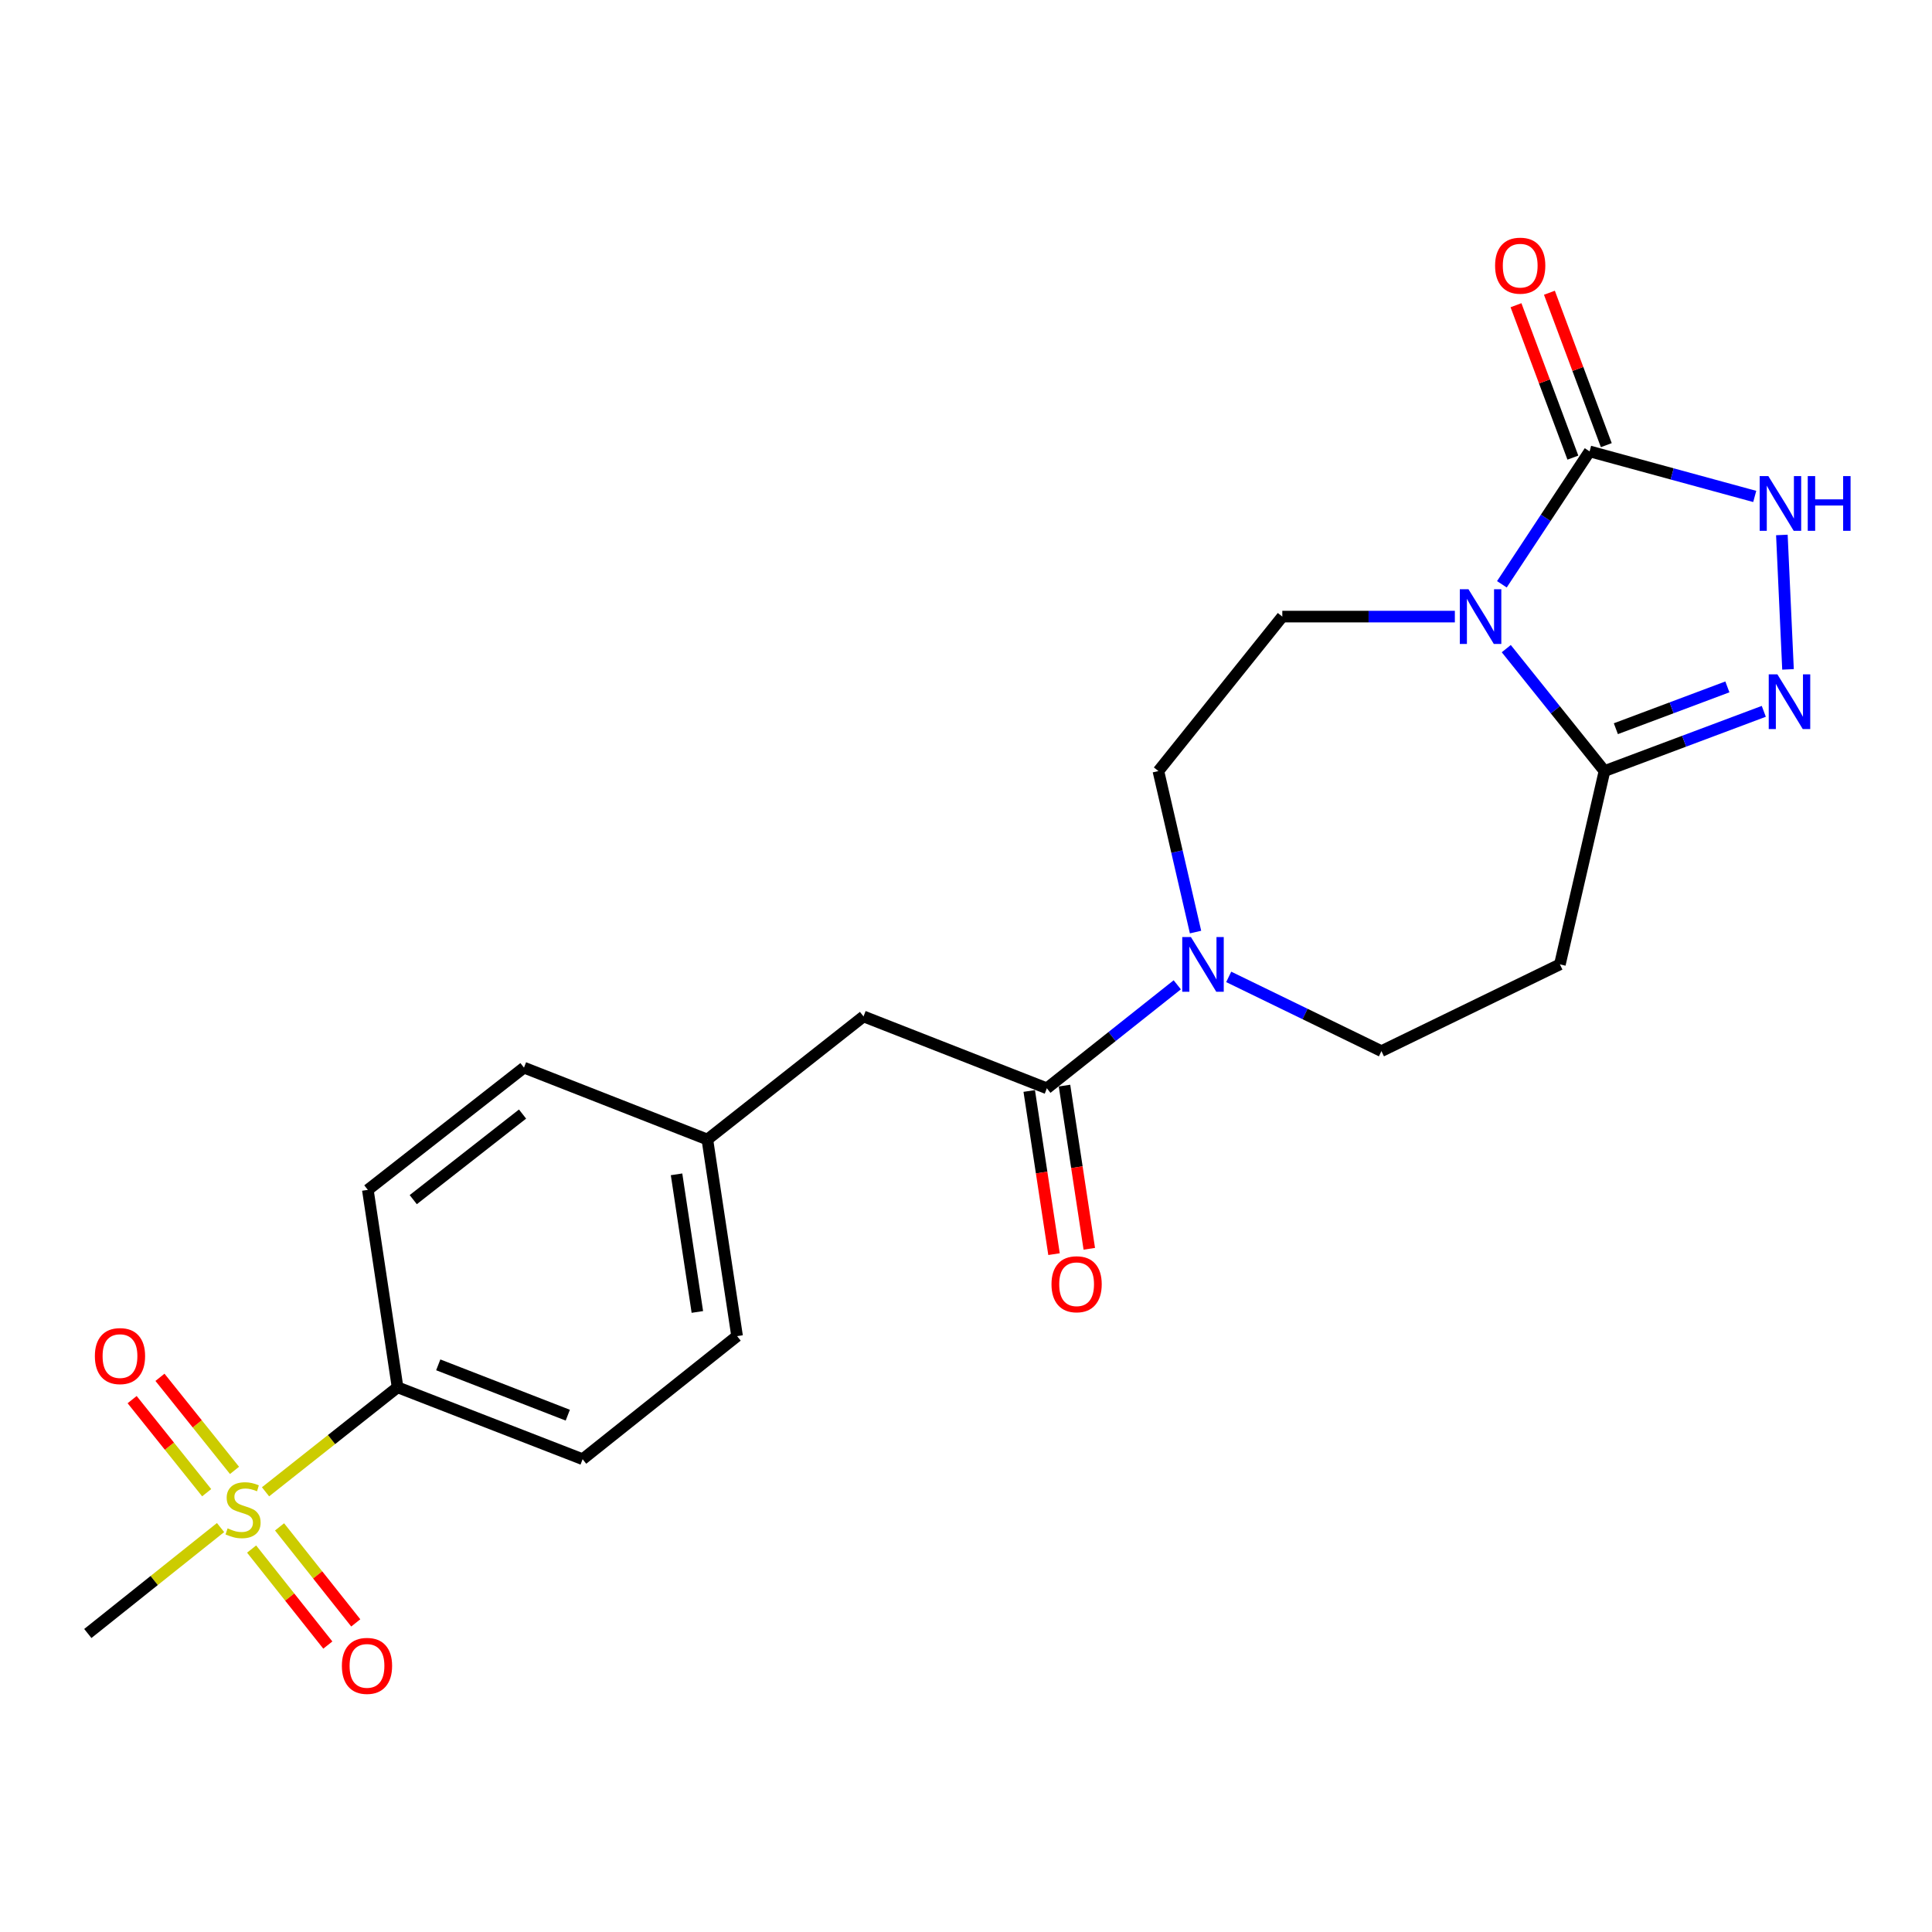 <?xml version='1.0' encoding='iso-8859-1'?>
<svg version='1.1' baseProfile='full'
              xmlns='http://www.w3.org/2000/svg'
                      xmlns:rdkit='http://www.rdkit.org/xml'
                      xmlns:xlink='http://www.w3.org/1999/xlink'
                  xml:space='preserve'
width='1000px' height='1000px' viewBox='0 0 1000 1000'>
<!-- END OF HEADER -->
<rect style='opacity:1.0;fill:#FFFFFF;stroke:none' width='1000' height='1000' x='0' y='0'> </rect>
<path class='bond-0' d='M 777.373,302.429 L 800.071,268.033' style='fill:none;fill-rule:evenodd;stroke:#0000FF;stroke-width:6px;stroke-linecap:butt;stroke-linejoin:miter;stroke-opacity:1' />
<path class='bond-0' d='M 800.071,268.033 L 822.769,233.637' style='fill:none;fill-rule:evenodd;stroke:#000000;stroke-width:6px;stroke-linecap:butt;stroke-linejoin:miter;stroke-opacity:1' />
<path class='bond-1' d='M 779.641,335.732 L 805.062,367.418' style='fill:none;fill-rule:evenodd;stroke:#0000FF;stroke-width:6px;stroke-linecap:butt;stroke-linejoin:miter;stroke-opacity:1' />
<path class='bond-1' d='M 805.062,367.418 L 830.484,399.104' style='fill:none;fill-rule:evenodd;stroke:#000000;stroke-width:6px;stroke-linecap:butt;stroke-linejoin:miter;stroke-opacity:1' />
<path class='bond-8' d='M 753.033,319.151 L 708.378,319.151' style='fill:none;fill-rule:evenodd;stroke:#0000FF;stroke-width:6px;stroke-linecap:butt;stroke-linejoin:miter;stroke-opacity:1' />
<path class='bond-8' d='M 708.378,319.151 L 663.724,319.151' style='fill:none;fill-rule:evenodd;stroke:#000000;stroke-width:6px;stroke-linecap:butt;stroke-linejoin:miter;stroke-opacity:1' />
<path class='bond-4' d='M 822.769,233.637 L 865.508,245.297' style='fill:none;fill-rule:evenodd;stroke:#000000;stroke-width:6px;stroke-linecap:butt;stroke-linejoin:miter;stroke-opacity:1' />
<path class='bond-4' d='M 865.508,245.297 L 908.247,256.958' style='fill:none;fill-rule:evenodd;stroke:#0000FF;stroke-width:6px;stroke-linecap:butt;stroke-linejoin:miter;stroke-opacity:1' />
<path class='bond-14' d='M 831.419,230.409 L 816.696,190.966' style='fill:none;fill-rule:evenodd;stroke:#000000;stroke-width:6px;stroke-linecap:butt;stroke-linejoin:miter;stroke-opacity:1' />
<path class='bond-14' d='M 816.696,190.966 L 801.972,151.523' style='fill:none;fill-rule:evenodd;stroke:#FF0000;stroke-width:6px;stroke-linecap:butt;stroke-linejoin:miter;stroke-opacity:1' />
<path class='bond-14' d='M 814.12,236.866 L 799.397,197.423' style='fill:none;fill-rule:evenodd;stroke:#000000;stroke-width:6px;stroke-linecap:butt;stroke-linejoin:miter;stroke-opacity:1' />
<path class='bond-14' d='M 799.397,197.423 L 784.673,157.981' style='fill:none;fill-rule:evenodd;stroke:#FF0000;stroke-width:6px;stroke-linecap:butt;stroke-linejoin:miter;stroke-opacity:1' />
<path class='bond-3' d='M 830.484,399.104 L 871.711,383.645' style='fill:none;fill-rule:evenodd;stroke:#000000;stroke-width:6px;stroke-linecap:butt;stroke-linejoin:miter;stroke-opacity:1' />
<path class='bond-3' d='M 871.711,383.645 L 912.938,368.186' style='fill:none;fill-rule:evenodd;stroke:#0000FF;stroke-width:6px;stroke-linecap:butt;stroke-linejoin:miter;stroke-opacity:1' />
<path class='bond-3' d='M 836.369,377.177 L 865.228,366.356' style='fill:none;fill-rule:evenodd;stroke:#000000;stroke-width:6px;stroke-linecap:butt;stroke-linejoin:miter;stroke-opacity:1' />
<path class='bond-3' d='M 865.228,366.356 L 894.087,355.534' style='fill:none;fill-rule:evenodd;stroke:#0000FF;stroke-width:6px;stroke-linecap:butt;stroke-linejoin:miter;stroke-opacity:1' />
<path class='bond-7' d='M 830.484,399.104 L 807.402,499.164' style='fill:none;fill-rule:evenodd;stroke:#000000;stroke-width:6px;stroke-linecap:butt;stroke-linejoin:miter;stroke-opacity:1' />
<path class='bond-2' d='M 137.438,772.156 L 171.61,745.111' style='fill:none;fill-rule:evenodd;stroke:#CCCC00;stroke-width:6px;stroke-linecap:butt;stroke-linejoin:miter;stroke-opacity:1' />
<path class='bond-2' d='M 171.61,745.111 L 205.782,718.067' style='fill:none;fill-rule:evenodd;stroke:#000000;stroke-width:6px;stroke-linecap:butt;stroke-linejoin:miter;stroke-opacity:1' />
<path class='bond-11' d='M 121.386,761.072 L 102.093,736.985' style='fill:none;fill-rule:evenodd;stroke:#CCCC00;stroke-width:6px;stroke-linecap:butt;stroke-linejoin:miter;stroke-opacity:1' />
<path class='bond-11' d='M 102.093,736.985 L 82.8,712.898' style='fill:none;fill-rule:evenodd;stroke:#FF0000;stroke-width:6px;stroke-linecap:butt;stroke-linejoin:miter;stroke-opacity:1' />
<path class='bond-11' d='M 106.975,772.616 L 87.681,748.529' style='fill:none;fill-rule:evenodd;stroke:#CCCC00;stroke-width:6px;stroke-linecap:butt;stroke-linejoin:miter;stroke-opacity:1' />
<path class='bond-11' d='M 87.681,748.529 L 68.388,724.442' style='fill:none;fill-rule:evenodd;stroke:#FF0000;stroke-width:6px;stroke-linecap:butt;stroke-linejoin:miter;stroke-opacity:1' />
<path class='bond-12' d='M 130.236,801.79 L 149.958,826.637' style='fill:none;fill-rule:evenodd;stroke:#CCCC00;stroke-width:6px;stroke-linecap:butt;stroke-linejoin:miter;stroke-opacity:1' />
<path class='bond-12' d='M 149.958,826.637 L 169.681,851.485' style='fill:none;fill-rule:evenodd;stroke:#FF0000;stroke-width:6px;stroke-linecap:butt;stroke-linejoin:miter;stroke-opacity:1' />
<path class='bond-12' d='M 144.699,790.31 L 164.421,815.158' style='fill:none;fill-rule:evenodd;stroke:#CCCC00;stroke-width:6px;stroke-linecap:butt;stroke-linejoin:miter;stroke-opacity:1' />
<path class='bond-12' d='M 164.421,815.158 L 184.143,840.005' style='fill:none;fill-rule:evenodd;stroke:#FF0000;stroke-width:6px;stroke-linecap:butt;stroke-linejoin:miter;stroke-opacity:1' />
<path class='bond-20' d='M 114.158,790.659 L 79.806,818.077' style='fill:none;fill-rule:evenodd;stroke:#CCCC00;stroke-width:6px;stroke-linecap:butt;stroke-linejoin:miter;stroke-opacity:1' />
<path class='bond-20' d='M 79.806,818.077 L 45.455,845.495' style='fill:none;fill-rule:evenodd;stroke:#000000;stroke-width:6px;stroke-linecap:butt;stroke-linejoin:miter;stroke-opacity:1' />
<path class='bond-23' d='M 925.471,346.472 L 922.292,276.895' style='fill:none;fill-rule:evenodd;stroke:#0000FF;stroke-width:6px;stroke-linecap:butt;stroke-linejoin:miter;stroke-opacity:1' />
<path class='bond-5' d='M 618.81,482.437 L 609.194,440.77' style='fill:none;fill-rule:evenodd;stroke:#0000FF;stroke-width:6px;stroke-linecap:butt;stroke-linejoin:miter;stroke-opacity:1' />
<path class='bond-5' d='M 609.194,440.77 L 599.579,399.104' style='fill:none;fill-rule:evenodd;stroke:#000000;stroke-width:6px;stroke-linecap:butt;stroke-linejoin:miter;stroke-opacity:1' />
<path class='bond-6' d='M 609.351,509.734 L 575.603,536.517' style='fill:none;fill-rule:evenodd;stroke:#0000FF;stroke-width:6px;stroke-linecap:butt;stroke-linejoin:miter;stroke-opacity:1' />
<path class='bond-6' d='M 575.603,536.517 L 541.855,563.299' style='fill:none;fill-rule:evenodd;stroke:#000000;stroke-width:6px;stroke-linecap:butt;stroke-linejoin:miter;stroke-opacity:1' />
<path class='bond-24' d='M 635.978,505.634 L 675.502,524.849' style='fill:none;fill-rule:evenodd;stroke:#0000FF;stroke-width:6px;stroke-linecap:butt;stroke-linejoin:miter;stroke-opacity:1' />
<path class='bond-24' d='M 675.502,524.849 L 715.026,544.065' style='fill:none;fill-rule:evenodd;stroke:#000000;stroke-width:6px;stroke-linecap:butt;stroke-linejoin:miter;stroke-opacity:1' />
<path class='bond-15' d='M 541.855,563.299 L 446.955,526.102' style='fill:none;fill-rule:evenodd;stroke:#000000;stroke-width:6px;stroke-linecap:butt;stroke-linejoin:miter;stroke-opacity:1' />
<path class='bond-16' d='M 532.727,564.686 L 539.144,606.916' style='fill:none;fill-rule:evenodd;stroke:#000000;stroke-width:6px;stroke-linecap:butt;stroke-linejoin:miter;stroke-opacity:1' />
<path class='bond-16' d='M 539.144,606.916 L 545.56,649.145' style='fill:none;fill-rule:evenodd;stroke:#FF0000;stroke-width:6px;stroke-linecap:butt;stroke-linejoin:miter;stroke-opacity:1' />
<path class='bond-16' d='M 550.983,561.912 L 557.399,604.142' style='fill:none;fill-rule:evenodd;stroke:#000000;stroke-width:6px;stroke-linecap:butt;stroke-linejoin:miter;stroke-opacity:1' />
<path class='bond-16' d='M 557.399,604.142 L 563.816,646.372' style='fill:none;fill-rule:evenodd;stroke:#FF0000;stroke-width:6px;stroke-linecap:butt;stroke-linejoin:miter;stroke-opacity:1' />
<path class='bond-10' d='M 807.402,499.164 L 715.026,544.065' style='fill:none;fill-rule:evenodd;stroke:#000000;stroke-width:6px;stroke-linecap:butt;stroke-linejoin:miter;stroke-opacity:1' />
<path class='bond-13' d='M 663.724,319.151 L 599.579,399.104' style='fill:none;fill-rule:evenodd;stroke:#000000;stroke-width:6px;stroke-linecap:butt;stroke-linejoin:miter;stroke-opacity:1' />
<path class='bond-9' d='M 205.782,718.067 L 301.564,755.284' style='fill:none;fill-rule:evenodd;stroke:#000000;stroke-width:6px;stroke-linecap:butt;stroke-linejoin:miter;stroke-opacity:1' />
<path class='bond-9' d='M 226.837,706.438 L 293.884,732.49' style='fill:none;fill-rule:evenodd;stroke:#000000;stroke-width:6px;stroke-linecap:butt;stroke-linejoin:miter;stroke-opacity:1' />
<path class='bond-25' d='M 205.782,718.067 L 190.394,615.883' style='fill:none;fill-rule:evenodd;stroke:#000000;stroke-width:6px;stroke-linecap:butt;stroke-linejoin:miter;stroke-opacity:1' />
<path class='bond-19' d='M 446.955,526.102 L 366.13,589.807' style='fill:none;fill-rule:evenodd;stroke:#000000;stroke-width:6px;stroke-linecap:butt;stroke-linejoin:miter;stroke-opacity:1' />
<path class='bond-17' d='M 301.564,755.284 L 381.517,691.569' style='fill:none;fill-rule:evenodd;stroke:#000000;stroke-width:6px;stroke-linecap:butt;stroke-linejoin:miter;stroke-opacity:1' />
<path class='bond-18' d='M 190.394,615.883 L 271.21,552.61' style='fill:none;fill-rule:evenodd;stroke:#000000;stroke-width:6px;stroke-linecap:butt;stroke-linejoin:miter;stroke-opacity:1' />
<path class='bond-18' d='M 213.9,620.931 L 270.47,576.64' style='fill:none;fill-rule:evenodd;stroke:#000000;stroke-width:6px;stroke-linecap:butt;stroke-linejoin:miter;stroke-opacity:1' />
<path class='bond-21' d='M 366.13,589.807 L 271.21,552.61' style='fill:none;fill-rule:evenodd;stroke:#000000;stroke-width:6px;stroke-linecap:butt;stroke-linejoin:miter;stroke-opacity:1' />
<path class='bond-22' d='M 366.13,589.807 L 381.517,691.569' style='fill:none;fill-rule:evenodd;stroke:#000000;stroke-width:6px;stroke-linecap:butt;stroke-linejoin:miter;stroke-opacity:1' />
<path class='bond-22' d='M 350.181,607.832 L 360.952,679.066' style='fill:none;fill-rule:evenodd;stroke:#000000;stroke-width:6px;stroke-linecap:butt;stroke-linejoin:miter;stroke-opacity:1' />
<path  class='atom-0' d='M 760.078 304.991
L 769.358 319.991
Q 770.278 321.471, 771.758 324.151
Q 773.238 326.831, 773.318 326.991
L 773.318 304.991
L 777.078 304.991
L 777.078 333.311
L 773.198 333.311
L 763.238 316.911
Q 762.078 314.991, 760.838 312.791
Q 759.638 310.591, 759.278 309.911
L 759.278 333.311
L 755.598 333.311
L 755.598 304.991
L 760.078 304.991
' fill='#0000FF'/>
<path  class='atom-3' d='M 117.808 791.08
Q 118.128 791.2, 119.448 791.76
Q 120.768 792.32, 122.208 792.68
Q 123.688 793, 125.128 793
Q 127.808 793, 129.368 791.72
Q 130.928 790.4, 130.928 788.12
Q 130.928 786.56, 130.128 785.6
Q 129.368 784.64, 128.168 784.12
Q 126.968 783.6, 124.968 783
Q 122.448 782.24, 120.928 781.52
Q 119.448 780.8, 118.368 779.28
Q 117.328 777.76, 117.328 775.2
Q 117.328 771.64, 119.728 769.44
Q 122.168 767.24, 126.968 767.24
Q 130.248 767.24, 133.968 768.8
L 133.048 771.88
Q 129.648 770.48, 127.088 770.48
Q 124.328 770.48, 122.808 771.64
Q 121.288 772.76, 121.328 774.72
Q 121.328 776.24, 122.088 777.16
Q 122.888 778.08, 124.008 778.6
Q 125.168 779.12, 127.088 779.72
Q 129.648 780.52, 131.168 781.32
Q 132.688 782.12, 133.768 783.76
Q 134.888 785.36, 134.888 788.12
Q 134.888 792.04, 132.248 794.16
Q 129.648 796.24, 125.288 796.24
Q 122.768 796.24, 120.848 795.68
Q 118.968 795.16, 116.728 794.24
L 117.808 791.08
' fill='#CCCC00'/>
<path  class='atom-4' d='M 919.975 349.04
L 929.255 364.04
Q 930.175 365.52, 931.655 368.2
Q 933.135 370.88, 933.215 371.04
L 933.215 349.04
L 936.975 349.04
L 936.975 377.36
L 933.095 377.36
L 923.135 360.96
Q 921.975 359.04, 920.735 356.84
Q 919.535 354.64, 919.175 353.96
L 919.175 377.36
L 915.495 377.36
L 915.495 349.04
L 919.975 349.04
' fill='#0000FF'/>
<path  class='atom-5' d='M 915.287 246.426
L 924.567 261.426
Q 925.487 262.906, 926.967 265.586
Q 928.447 268.266, 928.527 268.426
L 928.527 246.426
L 932.287 246.426
L 932.287 274.746
L 928.407 274.746
L 918.447 258.346
Q 917.287 256.426, 916.047 254.226
Q 914.847 252.026, 914.487 251.346
L 914.487 274.746
L 910.807 274.746
L 910.807 246.426
L 915.287 246.426
' fill='#0000FF'/>
<path  class='atom-5' d='M 935.687 246.426
L 939.527 246.426
L 939.527 258.466
L 954.007 258.466
L 954.007 246.426
L 957.847 246.426
L 957.847 274.746
L 954.007 274.746
L 954.007 261.666
L 939.527 261.666
L 939.527 274.746
L 935.687 274.746
L 935.687 246.426
' fill='#0000FF'/>
<path  class='atom-6' d='M 616.41 485.004
L 625.69 500.004
Q 626.61 501.484, 628.09 504.164
Q 629.57 506.844, 629.65 507.004
L 629.65 485.004
L 633.41 485.004
L 633.41 513.324
L 629.53 513.324
L 619.57 496.924
Q 618.41 495.004, 617.17 492.804
Q 615.97 490.604, 615.61 489.924
L 615.61 513.324
L 611.93 513.324
L 611.93 485.004
L 616.41 485.004
' fill='#0000FF'/>
<path  class='atom-12' d='M 49.104 701.908
Q 49.104 695.108, 52.464 691.308
Q 55.824 687.508, 62.104 687.508
Q 68.384 687.508, 71.744 691.308
Q 75.104 695.108, 75.104 701.908
Q 75.104 708.788, 71.704 712.708
Q 68.304 716.588, 62.104 716.588
Q 55.864 716.588, 52.464 712.708
Q 49.104 708.828, 49.104 701.908
M 62.104 713.388
Q 66.424 713.388, 68.744 710.508
Q 71.104 707.588, 71.104 701.908
Q 71.104 696.348, 68.744 693.548
Q 66.424 690.708, 62.104 690.708
Q 57.784 690.708, 55.424 693.508
Q 53.104 696.308, 53.104 701.908
Q 53.104 707.628, 55.424 710.508
Q 57.784 713.388, 62.104 713.388
' fill='#FF0000'/>
<path  class='atom-13' d='M 176.953 862.256
Q 176.953 855.456, 180.313 851.656
Q 183.673 847.856, 189.953 847.856
Q 196.233 847.856, 199.593 851.656
Q 202.953 855.456, 202.953 862.256
Q 202.953 869.136, 199.553 873.056
Q 196.153 876.936, 189.953 876.936
Q 183.713 876.936, 180.313 873.056
Q 176.953 869.176, 176.953 862.256
M 189.953 873.736
Q 194.273 873.736, 196.593 870.856
Q 198.953 867.936, 198.953 862.256
Q 198.953 856.696, 196.593 853.896
Q 194.273 851.056, 189.953 851.056
Q 185.633 851.056, 183.273 853.856
Q 180.953 856.656, 180.953 862.256
Q 180.953 867.976, 183.273 870.856
Q 185.633 873.736, 189.953 873.736
' fill='#FF0000'/>
<path  class='atom-15' d='M 773.855 137.504
Q 773.855 130.704, 777.215 126.904
Q 780.575 123.104, 786.855 123.104
Q 793.135 123.104, 796.495 126.904
Q 799.855 130.704, 799.855 137.504
Q 799.855 144.384, 796.455 148.304
Q 793.055 152.184, 786.855 152.184
Q 780.615 152.184, 777.215 148.304
Q 773.855 144.424, 773.855 137.504
M 786.855 148.984
Q 791.175 148.984, 793.495 146.104
Q 795.855 143.184, 795.855 137.504
Q 795.855 131.944, 793.495 129.144
Q 791.175 126.304, 786.855 126.304
Q 782.535 126.304, 780.175 129.104
Q 777.855 131.904, 777.855 137.504
Q 777.855 143.224, 780.175 146.104
Q 782.535 148.984, 786.855 148.984
' fill='#FF0000'/>
<path  class='atom-17' d='M 544.253 664.721
Q 544.253 657.921, 547.613 654.121
Q 550.973 650.321, 557.253 650.321
Q 563.533 650.321, 566.893 654.121
Q 570.253 657.921, 570.253 664.721
Q 570.253 671.601, 566.853 675.521
Q 563.453 679.401, 557.253 679.401
Q 551.013 679.401, 547.613 675.521
Q 544.253 671.641, 544.253 664.721
M 557.253 676.201
Q 561.573 676.201, 563.893 673.321
Q 566.253 670.401, 566.253 664.721
Q 566.253 659.161, 563.893 656.361
Q 561.573 653.521, 557.253 653.521
Q 552.933 653.521, 550.573 656.321
Q 548.253 659.121, 548.253 664.721
Q 548.253 670.441, 550.573 673.321
Q 552.933 676.201, 557.253 676.201
' fill='#FF0000'/>
</svg>
